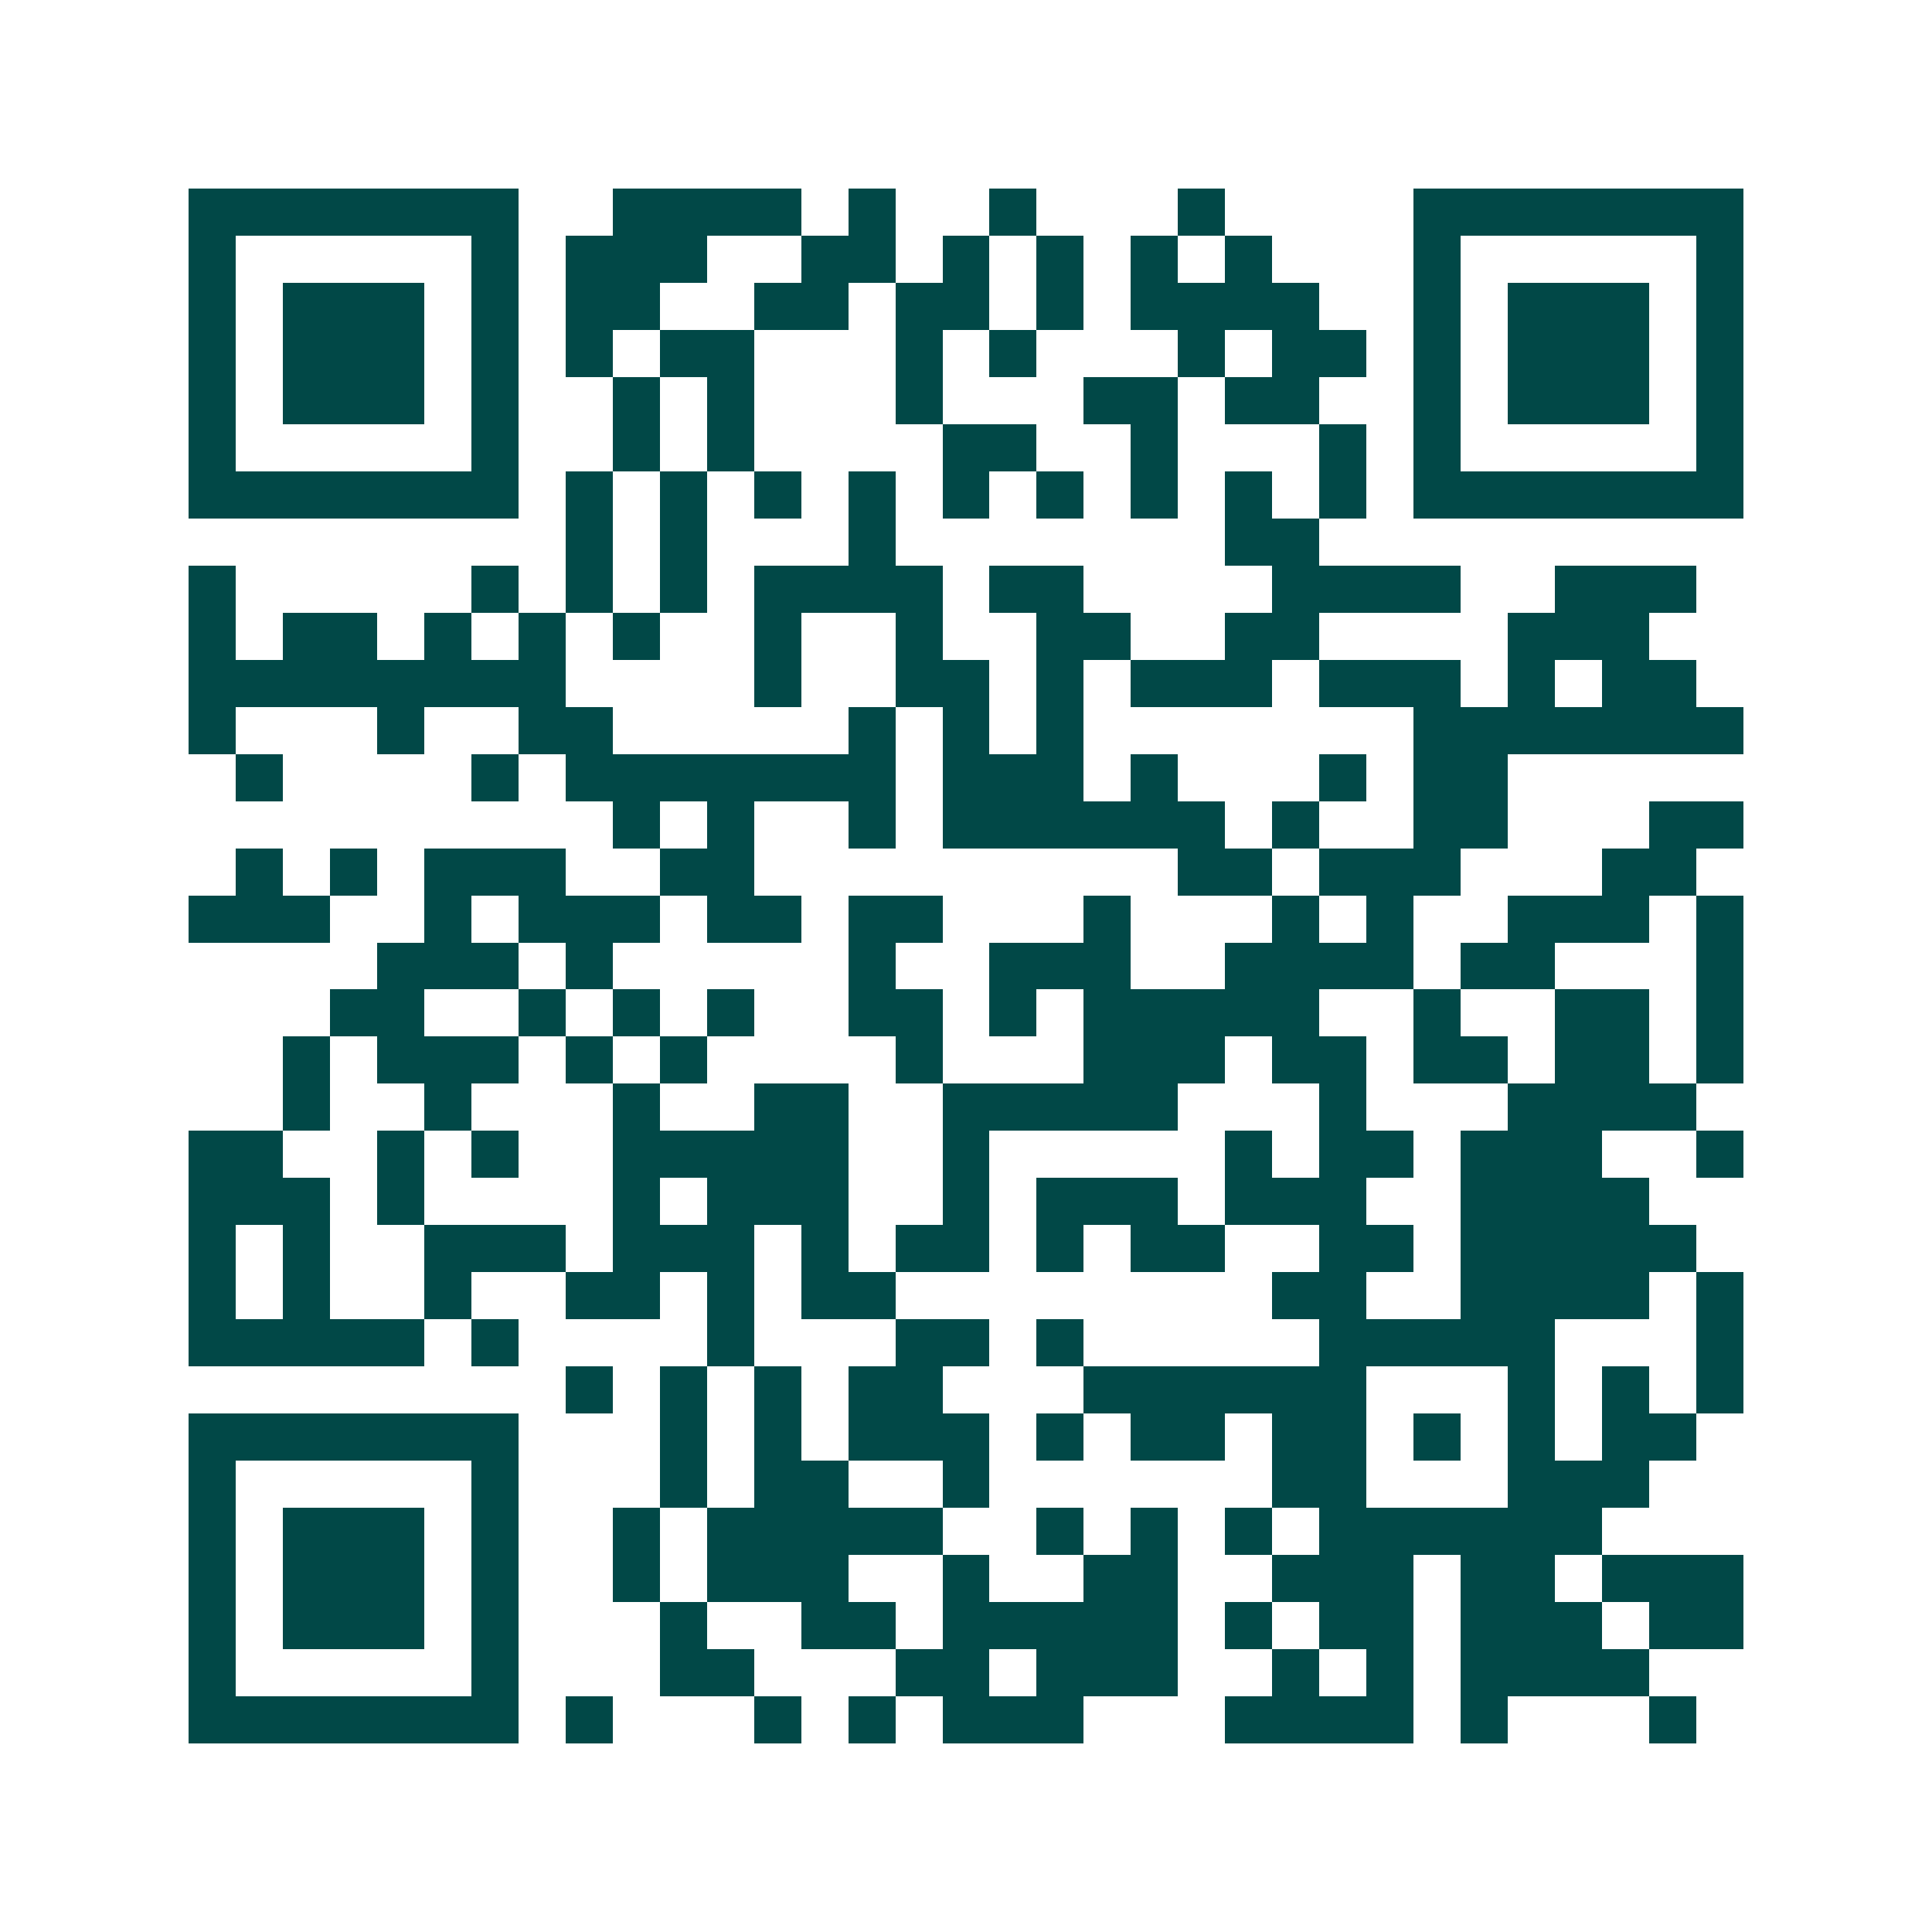 <svg xmlns="http://www.w3.org/2000/svg" width="200" height="200" viewBox="0 0 41 41" shape-rendering="crispEdges"><path fill="#ffffff" d="M0 0h41v41H0z"/><path stroke="#014847" d="M4 4.5h7m2 0h4m1 0h1m2 0h1m3 0h1m4 0h7M4 5.5h1m5 0h1m1 0h3m2 0h2m1 0h1m1 0h1m1 0h1m1 0h1m3 0h1m5 0h1M4 6.5h1m1 0h3m1 0h1m1 0h2m2 0h2m1 0h2m1 0h1m1 0h4m2 0h1m1 0h3m1 0h1M4 7.5h1m1 0h3m1 0h1m1 0h1m1 0h2m3 0h1m1 0h1m3 0h1m1 0h2m1 0h1m1 0h3m1 0h1M4 8.5h1m1 0h3m1 0h1m2 0h1m1 0h1m3 0h1m3 0h2m1 0h2m2 0h1m1 0h3m1 0h1M4 9.5h1m5 0h1m2 0h1m1 0h1m4 0h2m2 0h1m3 0h1m1 0h1m5 0h1M4 10.5h7m1 0h1m1 0h1m1 0h1m1 0h1m1 0h1m1 0h1m1 0h1m1 0h1m1 0h1m1 0h7M12 11.5h1m1 0h1m3 0h1m7 0h2M4 12.5h1m5 0h1m1 0h1m1 0h1m1 0h4m1 0h2m4 0h4m2 0h3M4 13.5h1m1 0h2m1 0h1m1 0h1m1 0h1m2 0h1m2 0h1m2 0h2m2 0h2m4 0h3M4 14.5h8m4 0h1m2 0h2m1 0h1m1 0h3m1 0h3m1 0h1m1 0h2M4 15.5h1m3 0h1m2 0h2m5 0h1m1 0h1m1 0h1m7 0h7M5 16.5h1m4 0h1m1 0h7m1 0h3m1 0h1m3 0h1m1 0h2M13 17.5h1m1 0h1m2 0h1m1 0h6m1 0h1m2 0h2m3 0h2M5 18.5h1m1 0h1m1 0h3m2 0h2m9 0h2m1 0h3m3 0h2M4 19.5h3m2 0h1m1 0h3m1 0h2m1 0h2m3 0h1m3 0h1m1 0h1m2 0h3m1 0h1M8 20.5h3m1 0h1m5 0h1m2 0h3m2 0h4m1 0h2m3 0h1M7 21.5h2m2 0h1m1 0h1m1 0h1m2 0h2m1 0h1m1 0h5m2 0h1m2 0h2m1 0h1M6 22.5h1m1 0h3m1 0h1m1 0h1m4 0h1m3 0h3m1 0h2m1 0h2m1 0h2m1 0h1M6 23.5h1m2 0h1m3 0h1m2 0h2m2 0h5m3 0h1m3 0h4M4 24.5h2m2 0h1m1 0h1m2 0h5m2 0h1m5 0h1m1 0h2m1 0h3m2 0h1M4 25.5h3m1 0h1m4 0h1m1 0h3m2 0h1m1 0h3m1 0h3m2 0h4M4 26.5h1m1 0h1m2 0h3m1 0h3m1 0h1m1 0h2m1 0h1m1 0h2m2 0h2m1 0h5M4 27.5h1m1 0h1m2 0h1m2 0h2m1 0h1m1 0h2m8 0h2m2 0h4m1 0h1M4 28.5h5m1 0h1m4 0h1m3 0h2m1 0h1m5 0h5m3 0h1M12 29.5h1m1 0h1m1 0h1m1 0h2m3 0h6m3 0h1m1 0h1m1 0h1M4 30.5h7m3 0h1m1 0h1m1 0h3m1 0h1m1 0h2m1 0h2m1 0h1m1 0h1m1 0h2M4 31.5h1m5 0h1m3 0h1m1 0h2m2 0h1m6 0h2m3 0h3M4 32.5h1m1 0h3m1 0h1m2 0h1m1 0h5m2 0h1m1 0h1m1 0h1m1 0h6M4 33.5h1m1 0h3m1 0h1m2 0h1m1 0h3m2 0h1m2 0h2m2 0h3m1 0h2m1 0h3M4 34.5h1m1 0h3m1 0h1m3 0h1m2 0h2m1 0h5m1 0h1m1 0h2m1 0h3m1 0h2M4 35.5h1m5 0h1m3 0h2m3 0h2m1 0h3m2 0h1m1 0h1m1 0h4M4 36.5h7m1 0h1m3 0h1m1 0h1m1 0h3m3 0h4m1 0h1m3 0h1"/></svg>
